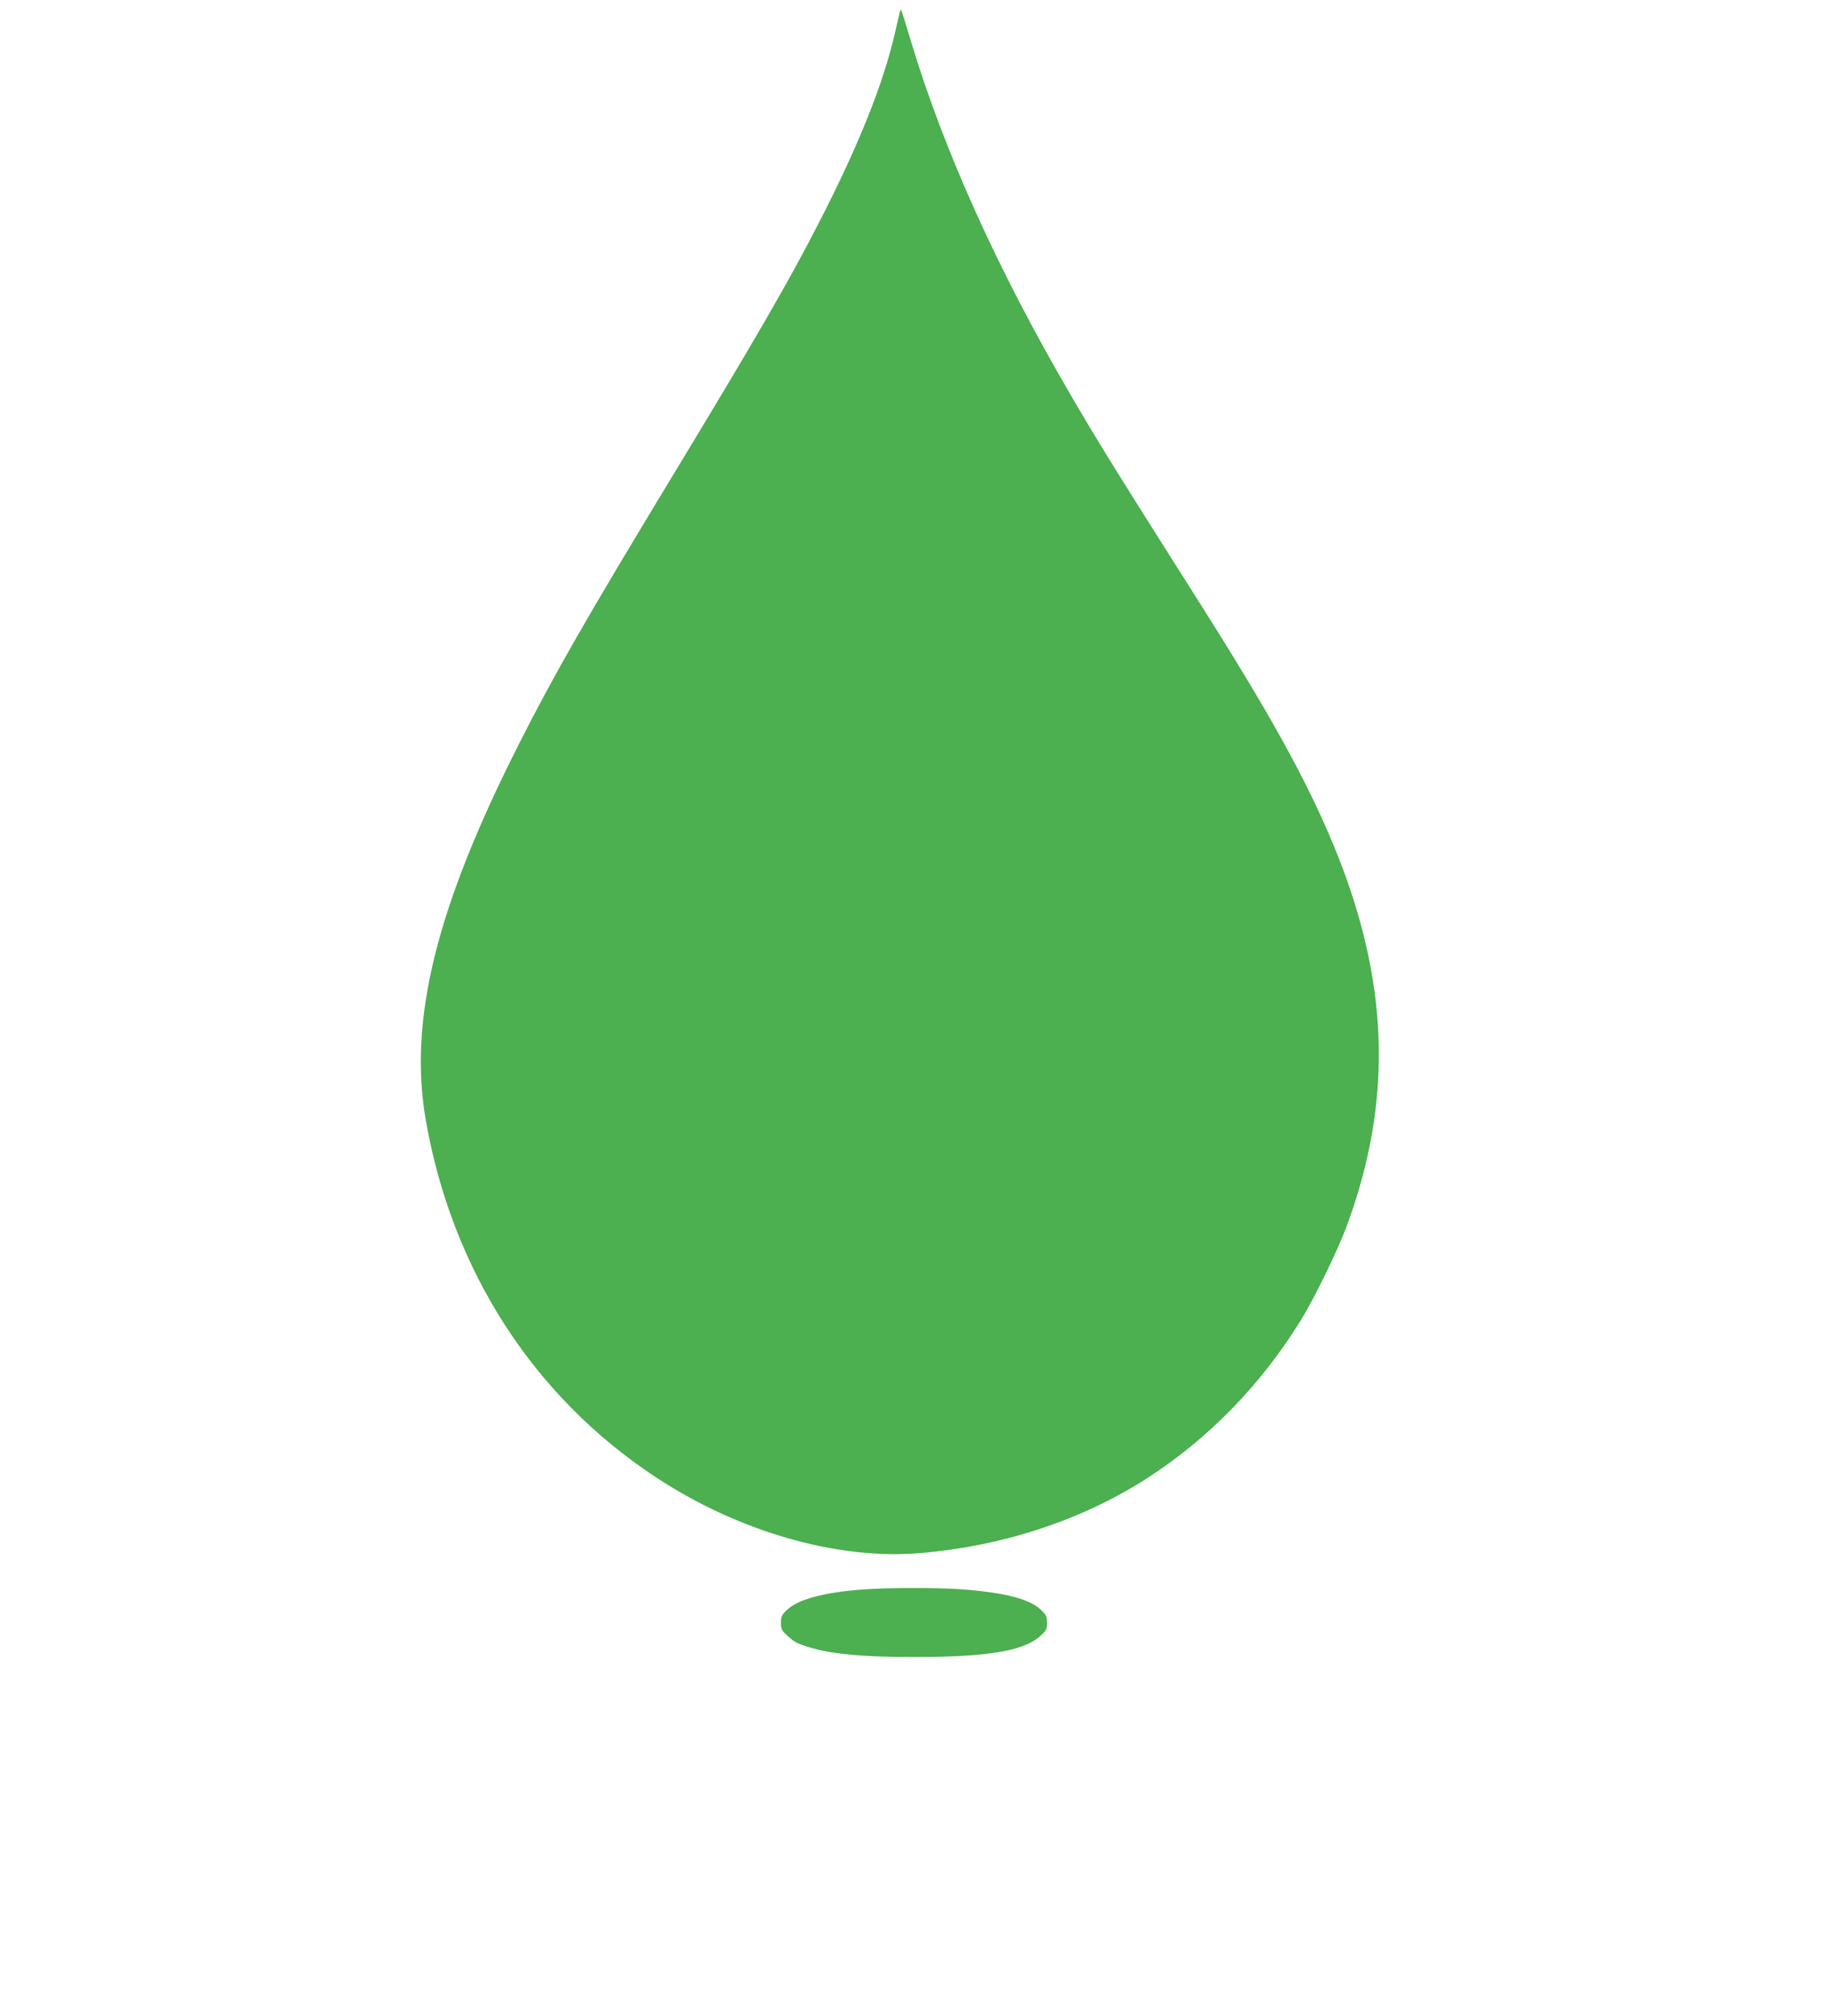 <?xml version="1.0" standalone="no"?>
<!DOCTYPE svg PUBLIC "-//W3C//DTD SVG 20010904//EN"
 "http://www.w3.org/TR/2001/REC-SVG-20010904/DTD/svg10.dtd">
<svg version="1.0" xmlns="http://www.w3.org/2000/svg"
 width="1161pt" height="1280pt" viewBox="0 0 1161 1280"
 preserveAspectRatio="xMidYMid meet">
<g transform="translate(0,1280) scale(0.1,-0.1)"
fill="#4caf50" stroke="none">
<path d="M5717 12730 c-3 -8 -17 -69 -32 -135 -75 -327 -229 -713 -485 -1211
-189 -369 -404 -740 -932 -1611 -554 -915 -746 -1250 -978 -1708 -520 -1029
-696 -1741 -586 -2375 166 -951 681 -1753 1456 -2265 526 -348 1156 -530 1685
-485 523 44 1026 209 1437 473 394 253 730 598 984 1012 86 141 229 435 287
590 298 805 271 1567 -86 2426 -173 415 -406 835 -862 1554 -525 828 -637
1009 -808 1303 -460 789 -797 1534 -1008 2229 -70 233 -66 220 -72 203z"/>
<path d="M5480 2709 c-246 -18 -412 -63 -481 -129 -34 -32 -39 -43 -39 -82 0
-40 5 -50 39 -81 51 -46 62 -52 165 -82 130 -37 335 -55 633 -55 471 0 700 37
807 131 42 37 46 45 46 86 0 40 -5 51 -39 83 -72 69 -230 109 -501 130 -154
11 -474 11 -630 -1z"/>
</g>
</svg>
